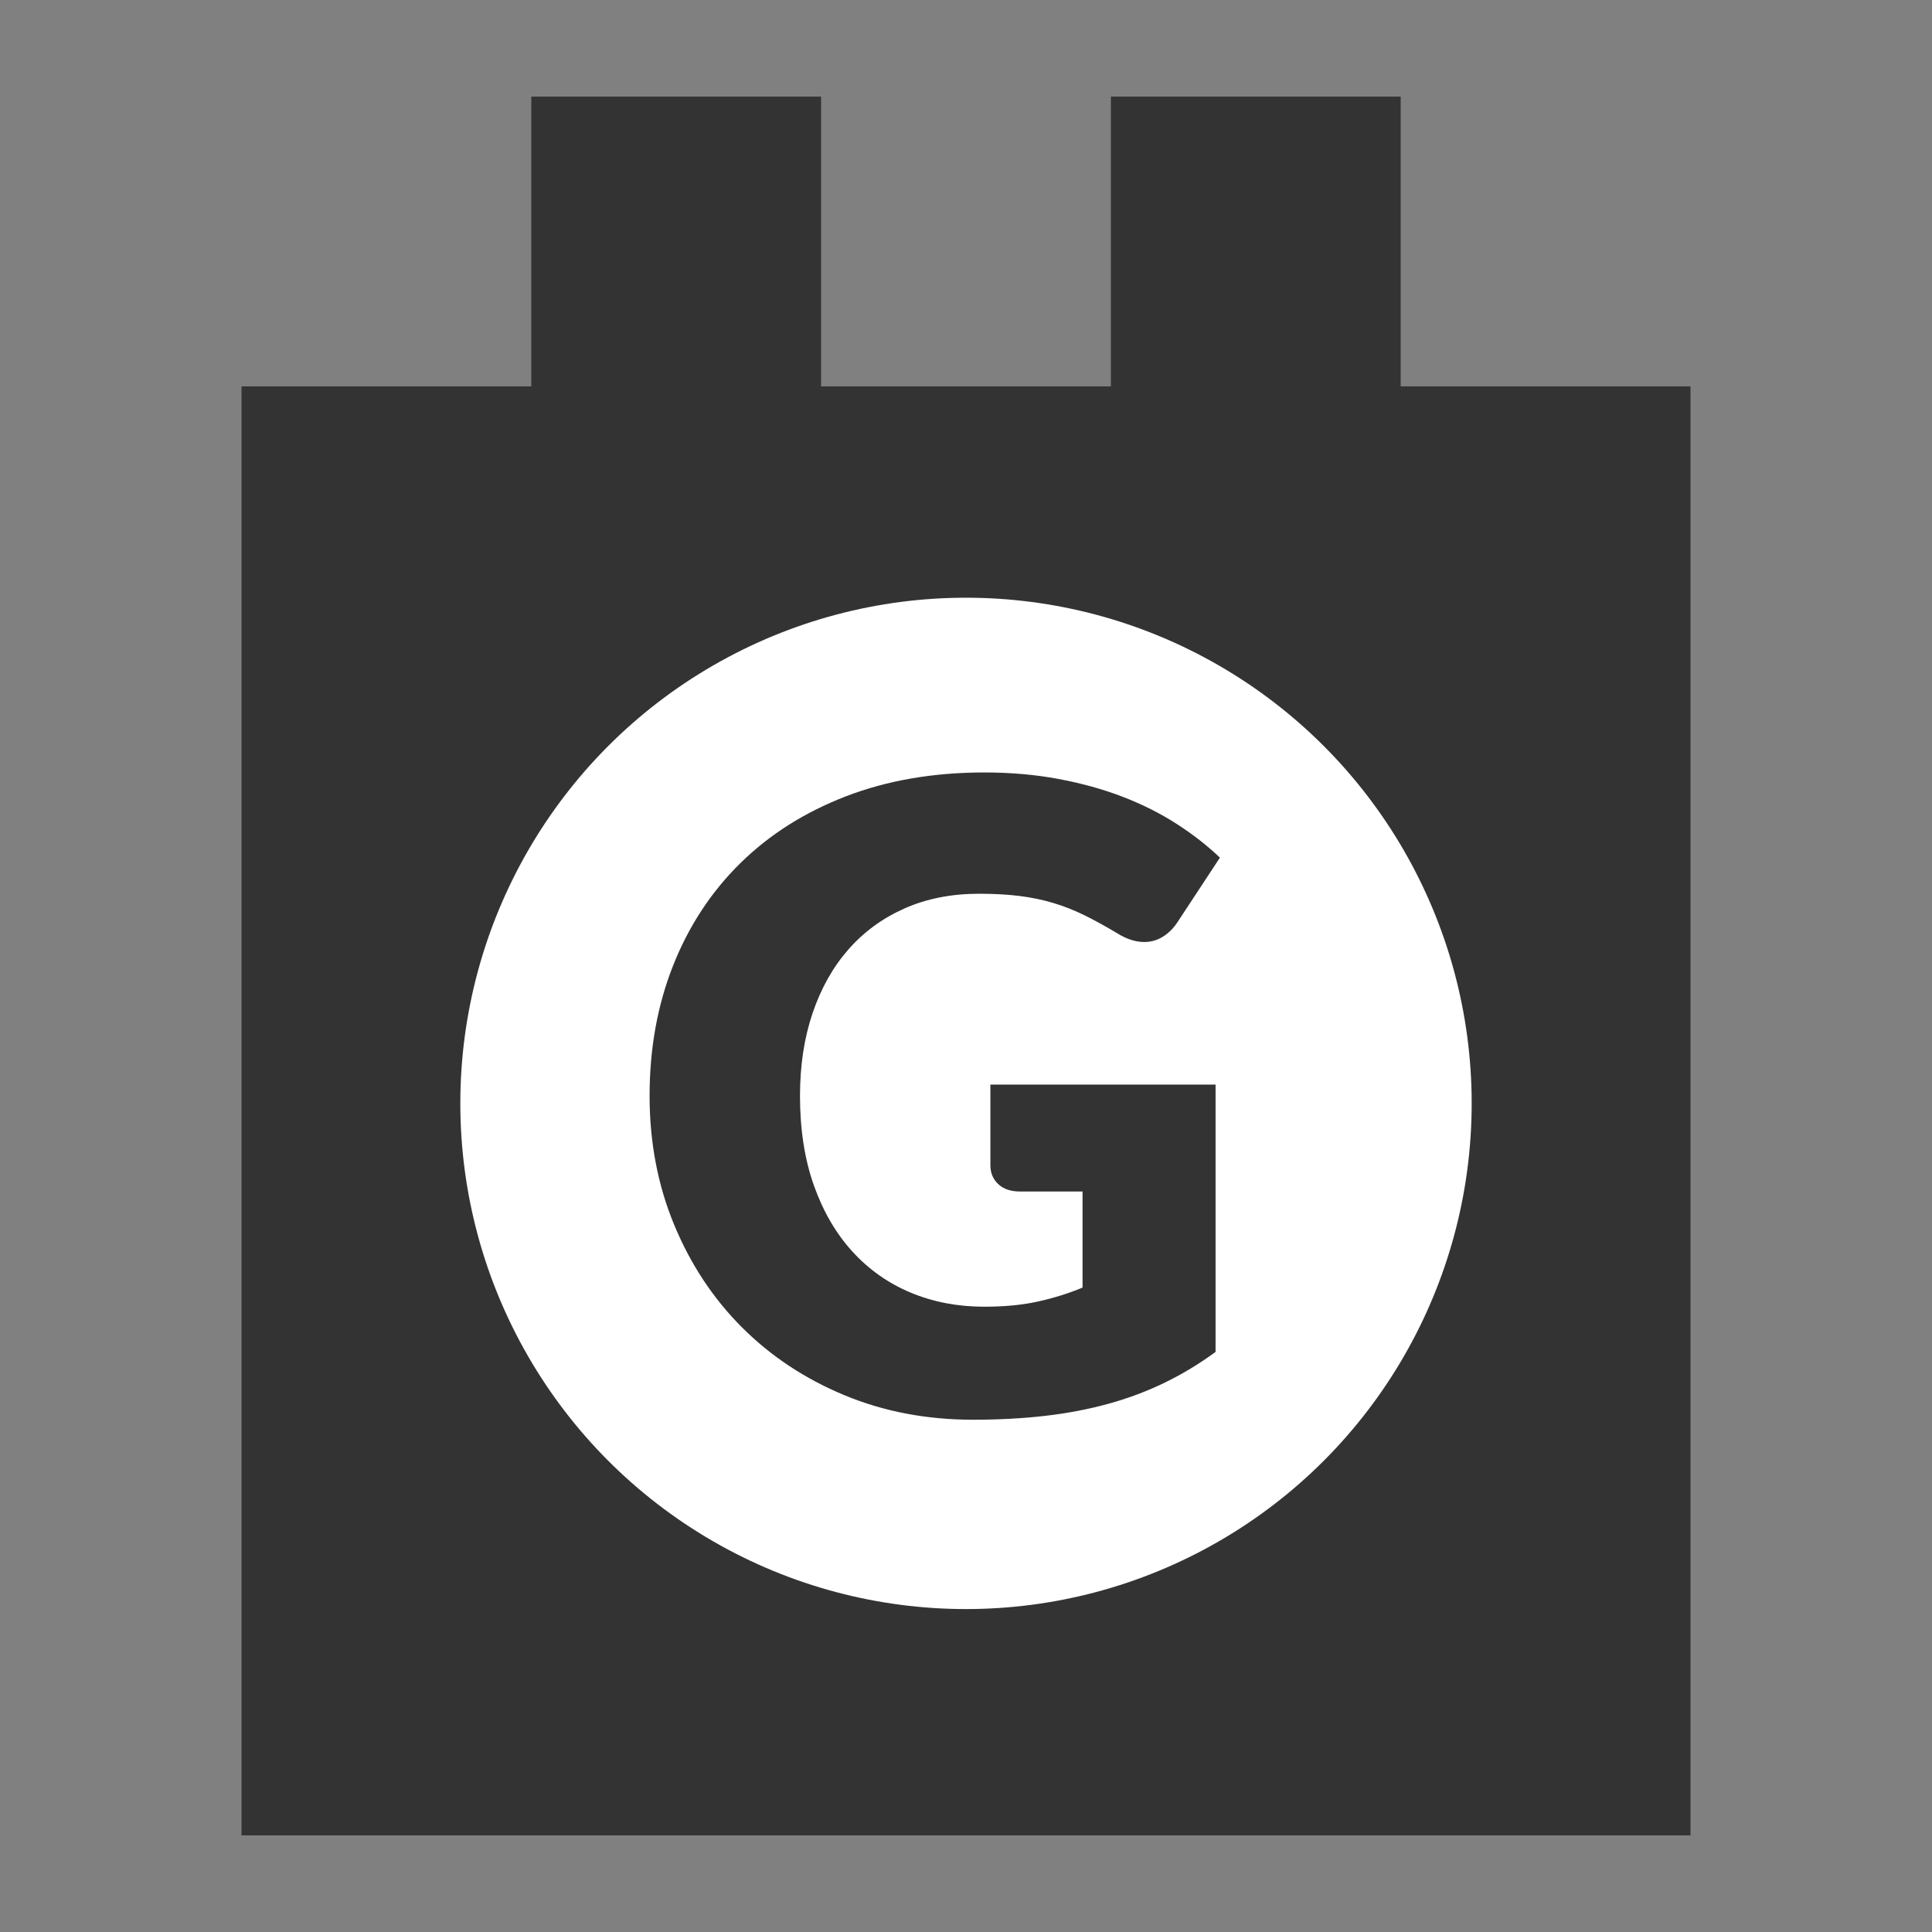 <?xml version="1.0" encoding="utf-8"?>
<!-- Generator: Adobe Illustrator 16.0.0, SVG Export Plug-In . SVG Version: 6.00 Build 0)  -->
<!DOCTYPE svg PUBLIC "-//W3C//DTD SVG 1.1//EN" "http://www.w3.org/Graphics/SVG/1.1/DTD/svg11.dtd">
<svg version="1.1" id="Layer_1" xmlns="http://www.w3.org/2000/svg" xmlns:xlink="http://www.w3.org/1999/xlink" x="0px" y="0px"
	 width="80px" height="80px" viewBox="0 0 80 80" enable-background="new 0 0 80 80" xml:space="preserve">
<rect x="0" y="0" width="80" height="80" fill="#808080" stroke="none"/>
<g id="Layer_1_1_">
	<g>
		<path fill="#333333" d="M58,16V4H46v12H34V4H22v12H10v60h60V16H58z"/>
		<circle fill="#FFFFFF" cx="40" cy="45.689" r="20.939"/>
		<g enable-background="new    ">
			<path fill="#333333" d="M40.758,54.108c0.84,0,1.584-0.072,2.232-0.217c0.648-0.144,1.26-0.335,1.836-0.575v-3.979h-2.592
				c-0.385,0-0.685-0.102-0.9-0.306s-0.324-0.462-0.324-0.774V44.91h9.324v11.07c-0.672,0.492-1.371,0.915-2.098,1.269
				c-0.726,0.354-1.5,0.646-2.321,0.873c-0.822,0.228-1.698,0.396-2.628,0.504s-1.93,0.162-2.997,0.162
				c-1.92,0-3.696-0.339-5.328-1.017c-1.632-0.679-3.045-1.614-4.239-2.809c-1.194-1.193-2.13-2.61-2.808-4.248
				c-0.678-1.638-1.017-3.417-1.017-5.337c0-1.956,0.324-3.753,0.972-5.391c0.648-1.639,1.575-3.052,2.781-4.239
				c1.206-1.188,2.664-2.112,4.374-2.772c1.71-0.659,3.621-0.989,5.733-0.989c1.092,0,2.118,0.09,3.078,0.27
				s1.846,0.426,2.655,0.738s1.551,0.684,2.223,1.116c0.672,0.432,1.272,0.899,1.8,1.403l-1.764,2.683
				c-0.168,0.252-0.369,0.45-0.604,0.594c-0.233,0.144-0.488,0.216-0.765,0.216c-0.36,0-0.731-0.12-1.116-0.359
				c-0.479-0.288-0.933-0.537-1.358-0.747c-0.427-0.21-0.861-0.381-1.306-0.514c-0.443-0.132-0.912-0.228-1.403-0.288
				c-0.492-0.06-1.044-0.09-1.656-0.09c-1.14,0-2.166,0.201-3.078,0.604s-1.689,0.969-2.331,1.7
				c-0.642,0.732-1.137,1.611-1.485,2.638c-0.348,1.025-0.522,2.169-0.522,3.429c0,1.393,0.192,2.628,0.576,3.708
				c0.384,1.08,0.915,1.992,1.593,2.736c0.678,0.744,1.482,1.311,2.412,1.701C38.637,53.913,39.654,54.108,40.758,54.108z"/>
		</g>
	</g>
</g>
</svg>
